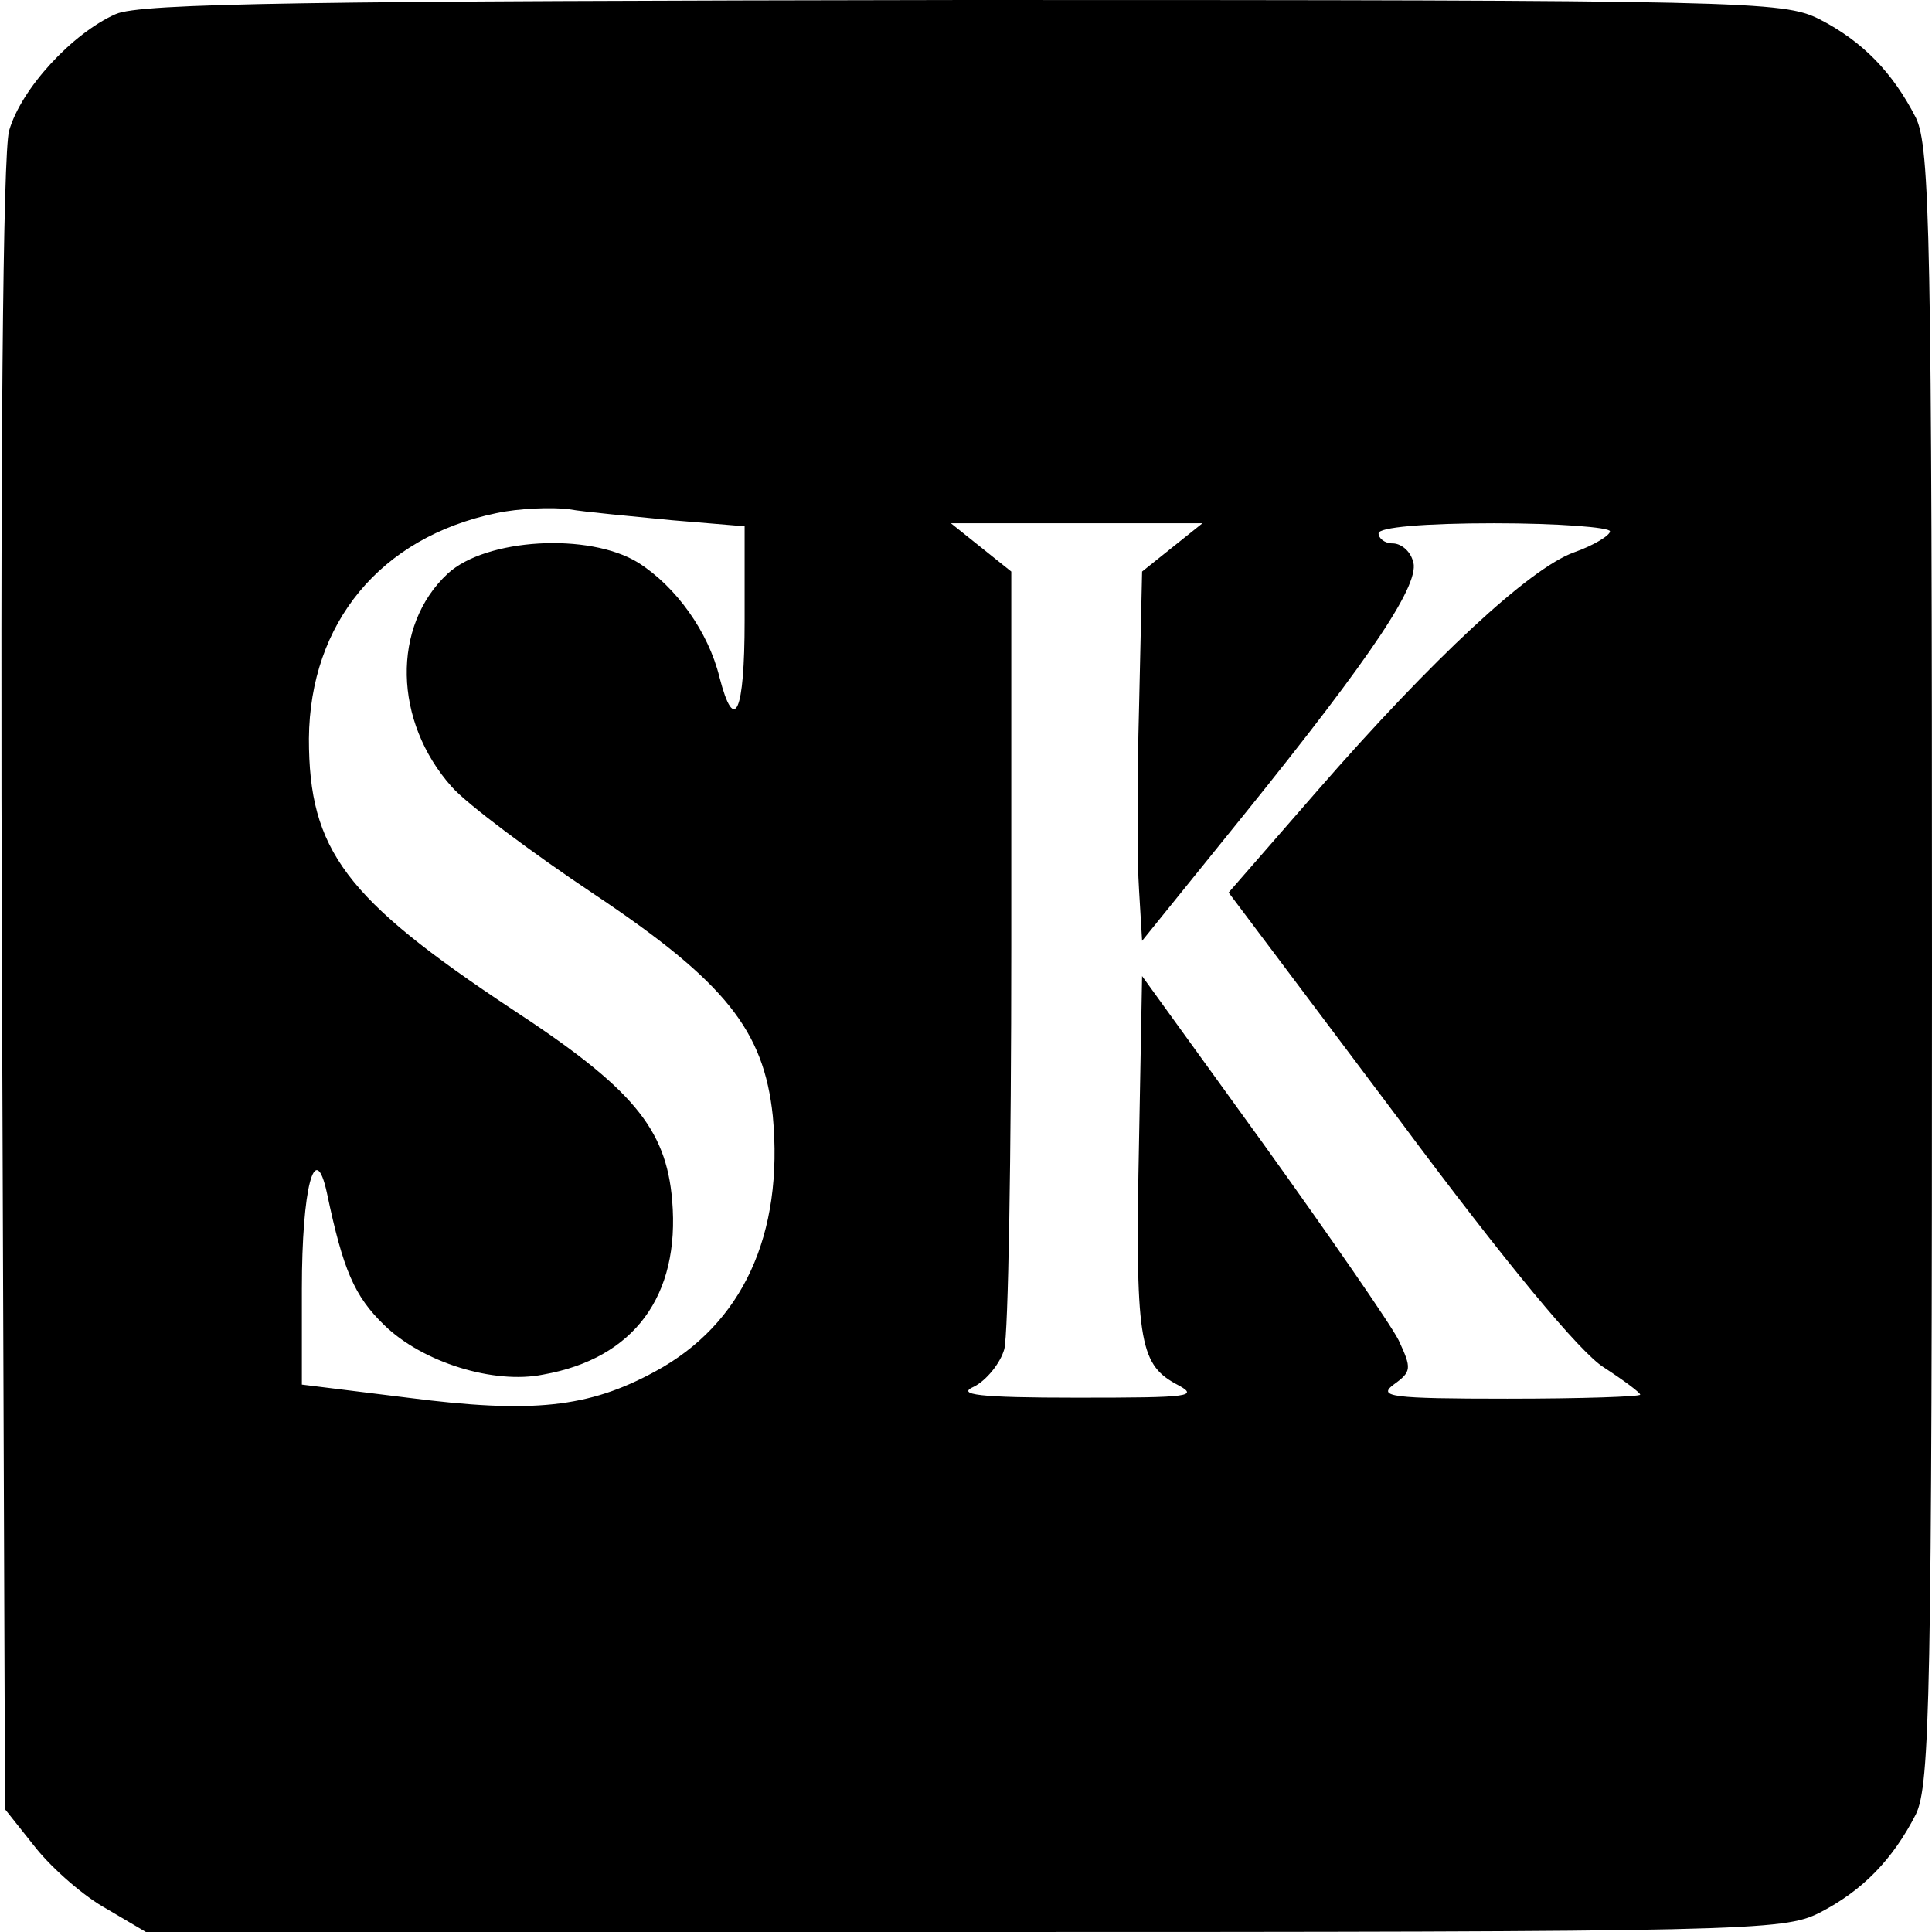 <?xml version="1.0" standalone="no"?>
<!DOCTYPE svg PUBLIC "-//W3C//DTD SVG 20010904//EN"
 "http://www.w3.org/TR/2001/REC-SVG-20010904/DTD/svg10.dtd">
<svg version="1.0" xmlns="http://www.w3.org/2000/svg"
 width="192pt" height="192pt" viewBox="0 0 192 192"
 preserveAspectRatio="xMidYMid meet">
<g transform="translate(0,192) scale(0.1,-0.1)"
fill="#000000" stroke="none">
<path d="M115 1906 c-43 -19 -94 -74 -106 -116 -6 -23 -9 -315 -7 -852 l3
-816 31 -39 c17 -21 48 -48 70 -60 l39 -23 813 0 c779 0 814 1 850 19 43 22
73 53 96 98 14 29 16 116 16 843 0 727 -2 814 -16 843 -23 45 -53 76 -96 98
-36 18 -70 19 -850 19 -649 -1 -819 -3 -843 -14z m553 -503 l72 -6 0 -94 c0
-91 -10 -114 -25 -56 -11 45 -43 90 -81 114 -49 30 -151 24 -189 -11 -56 -52
-54 -147 4 -212 15 -17 79 -65 142 -107 130 -87 168 -135 177 -220 11 -118
-30 -207 -117 -254 -66 -36 -122 -42 -246 -26 l-105 13 0 95 c0 100 13 151 25
95 16 -76 27 -102 57 -131 38 -37 109 -59 158 -49 90 16 136 78 128 173 -6 72
-40 112 -159 190 -166 110 -202 158 -202 269 1 115 71 200 186 224 23 5 56 6
72 4 17 -3 63 -7 103 -11z m497 -27 l-30 -24 -3 -134 c-2 -73 -2 -155 0 -183
l3 -50 101 125 c129 160 177 232 168 253 -3 10 -12 17 -20 17 -8 0 -14 5 -14
10 0 6 45 10 115 10 63 0 115 -4 115 -8 0 -4 -16 -14 -36 -21 -44 -16 -140
-105 -255 -237 l-88 -101 169 -225 c107 -144 181 -233 204 -247 20 -13 36 -25
36 -27 0 -2 -59 -4 -132 -4 -116 0 -129 2 -113 14 18 13 18 16 5 44 -8 16 -69
104 -135 196 l-120 166 -3 -162 c-4 -198 0 -223 36 -243 25 -13 17 -14 -98
-14 -98 0 -120 3 -102 11 12 6 26 23 30 37 4 14 7 194 7 399 l0 374 -30 24
-30 24 125 0 125 0 -30 -24z"/>
</g>
</svg>
